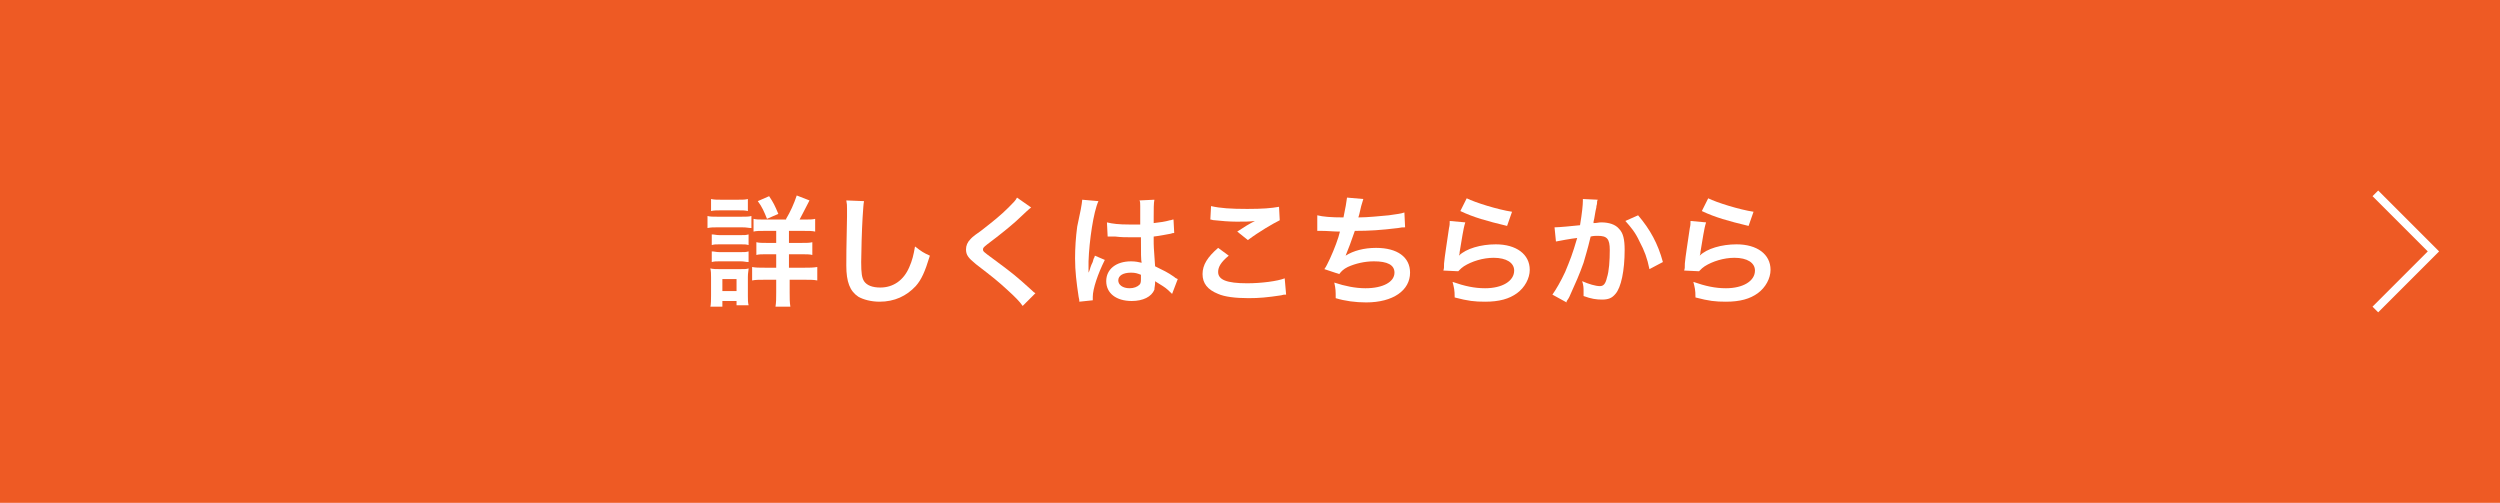<?xml version="1.0" encoding="utf-8"?>
<!-- Generator: Adobe Illustrator 23.0.6, SVG Export Plug-In . SVG Version: 6.00 Build 0)  -->
<svg version="1.1" id="レイヤー_1" xmlns="http://www.w3.org/2000/svg" xmlns:xlink="http://www.w3.org/1999/xlink" x="0px"
	 y="0px" width="353px" height="71px" viewBox="0 0 353 71" style="enable-background:new 0 0 353 71;" xml:space="preserve">
<style type="text/css">
	.st0{fill:#EE5A24;}
	.st1{fill:#FFFFFF;}
</style>
<rect x="-2.5" y="-0.5" class="st0" width="358" height="72"/>
<g>
	<g>
		<path class="st1" d="M99.9,30.5c0.4,0.1,0.7,0.1,1.4,0.1h3.4c0.7,0,1,0,1.4-0.1v1.7c-0.4,0-0.6-0.1-1.3-0.1h-3.5
			c-0.6,0-0.9,0-1.4,0.1V30.5z M100.3,43.4c0.1-0.5,0.1-1.1,0.1-1.7v-2.5c0-0.5,0-0.9-0.1-1.3c0.4,0.1,0.8,0.1,1.3,0.1h2.9
			c0.7,0,0.9,0,1.2-0.1c0,0.3-0.1,0.6-0.1,1.2v2.7c0,0.5,0,0.9,0.1,1.3H104v-0.6h-2v0.8H100.3z M100.4,28.1c0.5,0.1,0.7,0.1,1.4,0.1
			h2.4c0.7,0,1,0,1.4-0.1v1.7c-0.4-0.1-0.8-0.1-1.4-0.1h-2.4c-0.6,0-1,0-1.4,0.1V28.1z M100.5,33.1c0.4,0,0.6,0.1,1.1,0.1h3
			c0.6,0,0.7,0,1.1-0.1v1.5c-0.4-0.1-0.5-0.1-1.1-0.1h-3c-0.6,0-0.7,0-1.1,0.1V33.1z M100.5,35.5c0.4,0,0.6,0.1,1.1,0.1h3
			c0.6,0,0.7,0,1.1-0.1V37c-0.4,0-0.6-0.1-1.1-0.1h-3c-0.5,0-0.7,0-1.1,0.1V35.5z M102,41.1h2v-1.7h-2V41.1z M111,30.9
			c0.6-1,1.1-2.1,1.5-3.3l1.8,0.7c-0.8,1.6-1,1.9-1.4,2.7h0.7c0.8,0,1.1,0,1.5-0.1v1.8c-0.4-0.1-0.9-0.1-1.7-0.1h-2v1.7h1.7
			c0.8,0,1.2,0,1.6-0.1V36c-0.4-0.1-0.8-0.1-1.6-0.1h-1.7v1.9h2.2c0.7,0,1.2,0,1.8-0.1v1.9c-0.5-0.1-1-0.1-1.7-0.1h-2.2v1.8
			c0,0.8,0,1.4,0.1,2h-2.1c0.1-0.6,0.1-1.2,0.1-2v-1.8H108c-0.8,0-1.3,0-1.8,0.1v-1.9c0.5,0.1,1,0.1,1.8,0.1h1.6v-1.9h-1.3
			c-0.8,0-1.1,0-1.5,0.1v-1.8c0.4,0.1,0.8,0.1,1.5,0.1h1.3v-1.7H108c-0.8,0-1.2,0-1.6,0.1v-1.8c0.4,0.1,0.7,0.1,1.5,0.1H111z
			 M108.3,30.9c-0.4-1-0.7-1.7-1.3-2.5l1.6-0.7c0.6,0.9,0.8,1.3,1.3,2.5L108.3,30.9z"/>
		<path class="st1" d="M122,28.4c-0.1,0.5-0.1,1-0.2,2.3c-0.1,1.6-0.2,5-0.2,6.3c0,1.6,0.1,2.2,0.4,2.7c0.4,0.6,1.2,0.9,2.3,0.9
			c1.8,0,3.3-1,4.1-2.9c0.4-0.9,0.6-1.7,0.8-2.9c0.9,0.7,1.2,0.9,2.1,1.3c-0.7,2.3-1.2,3.4-2,4.3c-1.3,1.4-3,2.2-5.1,2.2
			c-1.2,0-2.3-0.3-3-0.7c-1.2-0.8-1.7-2.1-1.7-4.4c0-0.9,0-2.6,0.1-6.9c0-0.5,0-0.9,0-1.1c0-0.5,0-0.7-0.1-1.2L122,28.4z"/>
		<path class="st1" d="M145.6,29.3c-0.3,0.2-0.6,0.5-2.1,1.9c-0.9,0.8-2.1,1.8-4.1,3.3c-0.5,0.4-0.6,0.5-0.6,0.7
			c0,0.3,0,0.3,1.5,1.4c2.7,2,3.2,2.4,5.4,4.4c0.2,0.2,0.3,0.3,0.5,0.4l-1.8,1.8c-0.4-0.6-1.1-1.3-2.2-2.3c-1.2-1.1-1.8-1.6-4.4-3.6
			c-1.1-0.9-1.4-1.3-1.4-2.1c0-0.5,0.2-1,0.6-1.4c0.2-0.2,0.2-0.3,1.5-1.2c1.8-1.4,2.8-2.2,3.9-3.3c0.8-0.8,1-1,1.2-1.4L145.6,29.3z
			"/>
		<path class="st1" d="M152.4,42.6c0-0.2,0-0.3-0.1-0.7c-0.3-2-0.5-3.6-0.5-5.4c0-1.5,0.1-3,0.3-4.5c0.1-0.5,0.1-0.5,0.5-2.4
			c0.1-0.6,0.2-1.1,0.2-1.3c0,0,0,0,0-0.1l2.3,0.2c-0.7,1.5-1.3,5.6-1.4,8.5c0,0.6,0,0.6,0,0.9c0,0.1,0,0.1,0,0.3c0,0.1,0,0.2,0,0.4
			h0c0.1-0.2,0.1-0.2,0.2-0.5c0-0.1,0.1-0.3,0.2-0.6c0.2-0.4,0.2-0.4,0.3-0.8c0-0.1,0.1-0.1,0.2-0.5l1.4,0.6c-1,2-1.7,4.1-1.7,5.2
			c0,0.1,0,0.1,0,0.5L152.4,42.6z M156.3,31.4c0.8,0.2,1.7,0.3,3.1,0.3c0.6,0,1,0,1.6,0c0-1,0-1.9,0-2.6c0-0.4,0-0.6-0.1-0.8
			l2.1-0.1c-0.1,0.5-0.1,1.3-0.1,2.5c0,0.2,0,0.4,0,0.8c0.9-0.1,1.6-0.2,2.3-0.4c0.1,0,0.1,0,0.4-0.1l0.1,0l0.1,1.9
			c-0.2,0-0.2,0-0.5,0.1c-0.6,0.1-1.5,0.3-2.4,0.4c0,0.2,0,0.2,0,0.4c0,1,0,1,0.2,3.8c1.2,0.6,1.7,0.8,2.7,1.5
			c0.2,0.2,0.3,0.2,0.5,0.3l-0.8,2.1c-0.3-0.3-0.8-0.8-1.3-1.1c-0.6-0.4-1-0.6-1.1-0.7c0,0.1,0,0.1,0,0.2c0,0.4-0.1,0.7-0.1,1
			c-0.4,1-1.6,1.6-3.2,1.6c-2.2,0-3.6-1.1-3.6-2.8c0-1.7,1.4-2.8,3.5-2.8c0.6,0,1.1,0.1,1.5,0.2c-0.1-0.4-0.1-1.3-0.1-3.6
			c-0.7,0-1.1,0-1.5,0c-0.6,0-1.3,0-2.1-0.1c-0.2,0-0.4,0-0.5,0c-0.2,0-0.3,0-0.3,0c-0.1,0-0.1,0-0.2,0c0,0-0.1,0-0.1,0L156.3,31.4z
			 M159.7,38.5c-1.1,0-1.8,0.4-1.8,1.1c0,0.6,0.6,1.1,1.6,1.1c0.6,0,1.1-0.2,1.4-0.5c0.2-0.2,0.2-0.5,0.2-0.9c0-0.2,0-0.5,0-0.5
			C160.6,38.6,160.3,38.5,159.7,38.5z"/>
		<path class="st1" d="M173.5,36.1c-1.1,0.9-1.5,1.6-1.5,2.3c0,1.1,1.2,1.6,4.1,1.6c2,0,4.3-0.3,5.3-0.7l0.2,2.3
			c-0.3,0-0.4,0-0.7,0.1c-2,0.3-3.1,0.4-4.6,0.4c-1.9,0-3.4-0.2-4.3-0.6c-1.5-0.6-2.2-1.5-2.2-2.8c0-1.3,0.7-2.4,2.2-3.7L173.5,36.1
			z M171,29.1c1.3,0.3,2.8,0.4,5.1,0.4c2.2,0,3.4-0.1,4.5-0.3l0.1,1.9c-1,0.5-2.9,1.6-4.5,2.8l-1.5-1.2c0.9-0.6,1.7-1.1,2.5-1.5
			c-0.7,0.1-1.5,0.1-2.6,0.1c-0.9,0-2.3-0.1-3.1-0.2c-0.3,0-0.4-0.1-0.6-0.1L171,29.1z"/>
		<path class="st1" d="M186,30.4c0.8,0.2,1.9,0.3,3.7,0.3c0.3-1.4,0.4-2.1,0.5-2.8l2.3,0.2c-0.1,0.3-0.1,0.3-0.3,1
			c-0.3,1.3-0.3,1.3-0.4,1.6c1.3,0,3.2-0.2,4.3-0.3c1.3-0.2,1.6-0.2,2.2-0.4l0.1,2.1c-0.4,0-0.5,0-1,0.1c-2.5,0.3-4,0.4-6.1,0.4
			c-0.4,1.2-1,2.8-1.3,3.5v0c1.1-0.7,2.6-1.1,4.3-1.1c3,0,4.8,1.3,4.8,3.5c0,2.5-2.4,4.2-6.2,4.2c-1.5,0-3-0.2-4.3-0.6
			c0-1,0-1.3-0.2-2.2c1.5,0.5,3,0.8,4.4,0.8c2.5,0,4.1-0.9,4.1-2.2c0-1.1-1-1.6-2.9-1.6c-1.3,0-2.6,0.3-3.7,0.8
			c-0.6,0.3-0.9,0.6-1.2,1l-2.1-0.7c0.3-0.4,0.5-0.9,0.8-1.5c0.6-1.3,1.2-2.9,1.4-3.8c-0.9,0-1.7-0.1-2.6-0.1c-0.2,0-0.4,0-0.5,0
			c0,0-0.1,0-0.1,0L186,30.4z"/>
		<path class="st1" d="M206.9,31.4c-0.3,0.9-0.5,2.5-0.8,4.2c0,0.2,0,0.2-0.1,0.5l0,0c1-1,3.1-1.6,5.2-1.6c2.9,0,4.8,1.4,4.8,3.6
			c0,1.2-0.7,2.5-1.8,3.3c-1.1,0.8-2.5,1.2-4.5,1.2c-1.5,0-2.4-0.1-4.3-0.6c0-1.1-0.1-1.4-0.3-2.2c1.7,0.6,3.1,0.9,4.6,0.9
			c2.4,0,4.1-1,4.1-2.5c0-1.1-1.1-1.8-2.9-1.8c-1.5,0-3.1,0.5-4.2,1.2c-0.3,0.2-0.4,0.3-0.8,0.7l-2.1-0.1c0.1-0.3,0.1-0.4,0.1-1
			c0.1-1.1,0.4-2.9,0.7-5c0.1-0.4,0.1-0.6,0.1-1L206.9,31.4z M207.1,28c1.2,0.6,4.4,1.6,6.4,1.9l-0.7,2c-2.9-0.7-4.7-1.2-6.6-2.1
			L207.1,28z"/>
		<path class="st1" d="M225.6,28.2c-0.1,0.2-0.1,0.3-0.1,0.5c0,0.2-0.1,0.3-0.1,0.6c-0.1,0.4-0.1,0.4-0.3,1.6
			c-0.1,0.4-0.1,0.4-0.1,0.6c0.5,0,0.7-0.1,1.1-0.1c1.1,0,2,0.3,2.5,0.9c0.6,0.6,0.8,1.5,0.8,3c0,2.9-0.5,5.3-1.3,6.2
			c-0.5,0.6-1,0.8-1.9,0.8c-0.8,0-1.5-0.1-2.6-0.5c0-0.3,0-0.6,0-0.7c0-0.4,0-0.8-0.2-1.4c0.9,0.4,1.9,0.7,2.5,0.7
			c0.5,0,0.8-0.3,1-1.2c0.3-0.9,0.4-2.4,0.4-3.9c0-1.6-0.4-2-1.7-2c-0.3,0-0.6,0-1,0.1c-0.5,2.1-0.7,2.6-1,3.7
			c-0.6,1.7-1.1,2.8-2,4.8c-0.1,0.2-0.1,0.2-0.3,0.5c-0.1,0.1-0.1,0.1-0.1,0.3l-2-1.1c0.5-0.7,1.2-1.9,1.8-3.2
			c0.7-1.7,1-2.4,1.7-4.8c-0.9,0.1-2.5,0.4-3,0.5l-0.2-2c0.6,0,2.7-0.2,3.6-0.3c0.3-1.8,0.4-2.9,0.4-3.4c0-0.1,0-0.2,0-0.3
			L225.6,28.2z M231.3,30.4c1.7,2,2.8,4,3.5,6.6l-1.9,1c-0.3-1.5-0.7-2.6-1.4-3.9c-0.6-1.3-1.2-2-2-2.9L231.3,30.4z"/>
		<path class="st1" d="M240.9,31.4c-0.3,0.9-0.5,2.5-0.8,4.2c0,0.2,0,0.2-0.1,0.5l0,0c1-1,3.1-1.6,5.2-1.6c2.9,0,4.8,1.4,4.8,3.6
			c0,1.2-0.7,2.5-1.8,3.3c-1.1,0.8-2.5,1.2-4.5,1.2c-1.5,0-2.4-0.1-4.3-0.6c0-1.1-0.1-1.4-0.3-2.2c1.7,0.6,3.1,0.9,4.6,0.9
			c2.4,0,4.1-1,4.1-2.5c0-1.1-1.1-1.8-2.9-1.8c-1.5,0-3.1,0.5-4.2,1.2c-0.3,0.2-0.4,0.3-0.8,0.7l-2.1-0.1c0.1-0.3,0.1-0.4,0.1-1
			c0.1-1.1,0.4-2.9,0.7-5c0.1-0.4,0.1-0.6,0.1-1L240.9,31.4z M241.2,28c1.2,0.6,4.4,1.6,6.4,1.9l-0.7,2c-2.9-0.7-4.7-1.2-6.6-2.1
			L241.2,28z"/>
	</g>
</g>
<polygon class="st1" points="335.8,44.1 335,43.3 342.8,35.5 335,27.7 335.8,26.9 344.4,35.5 "/>
</svg>
